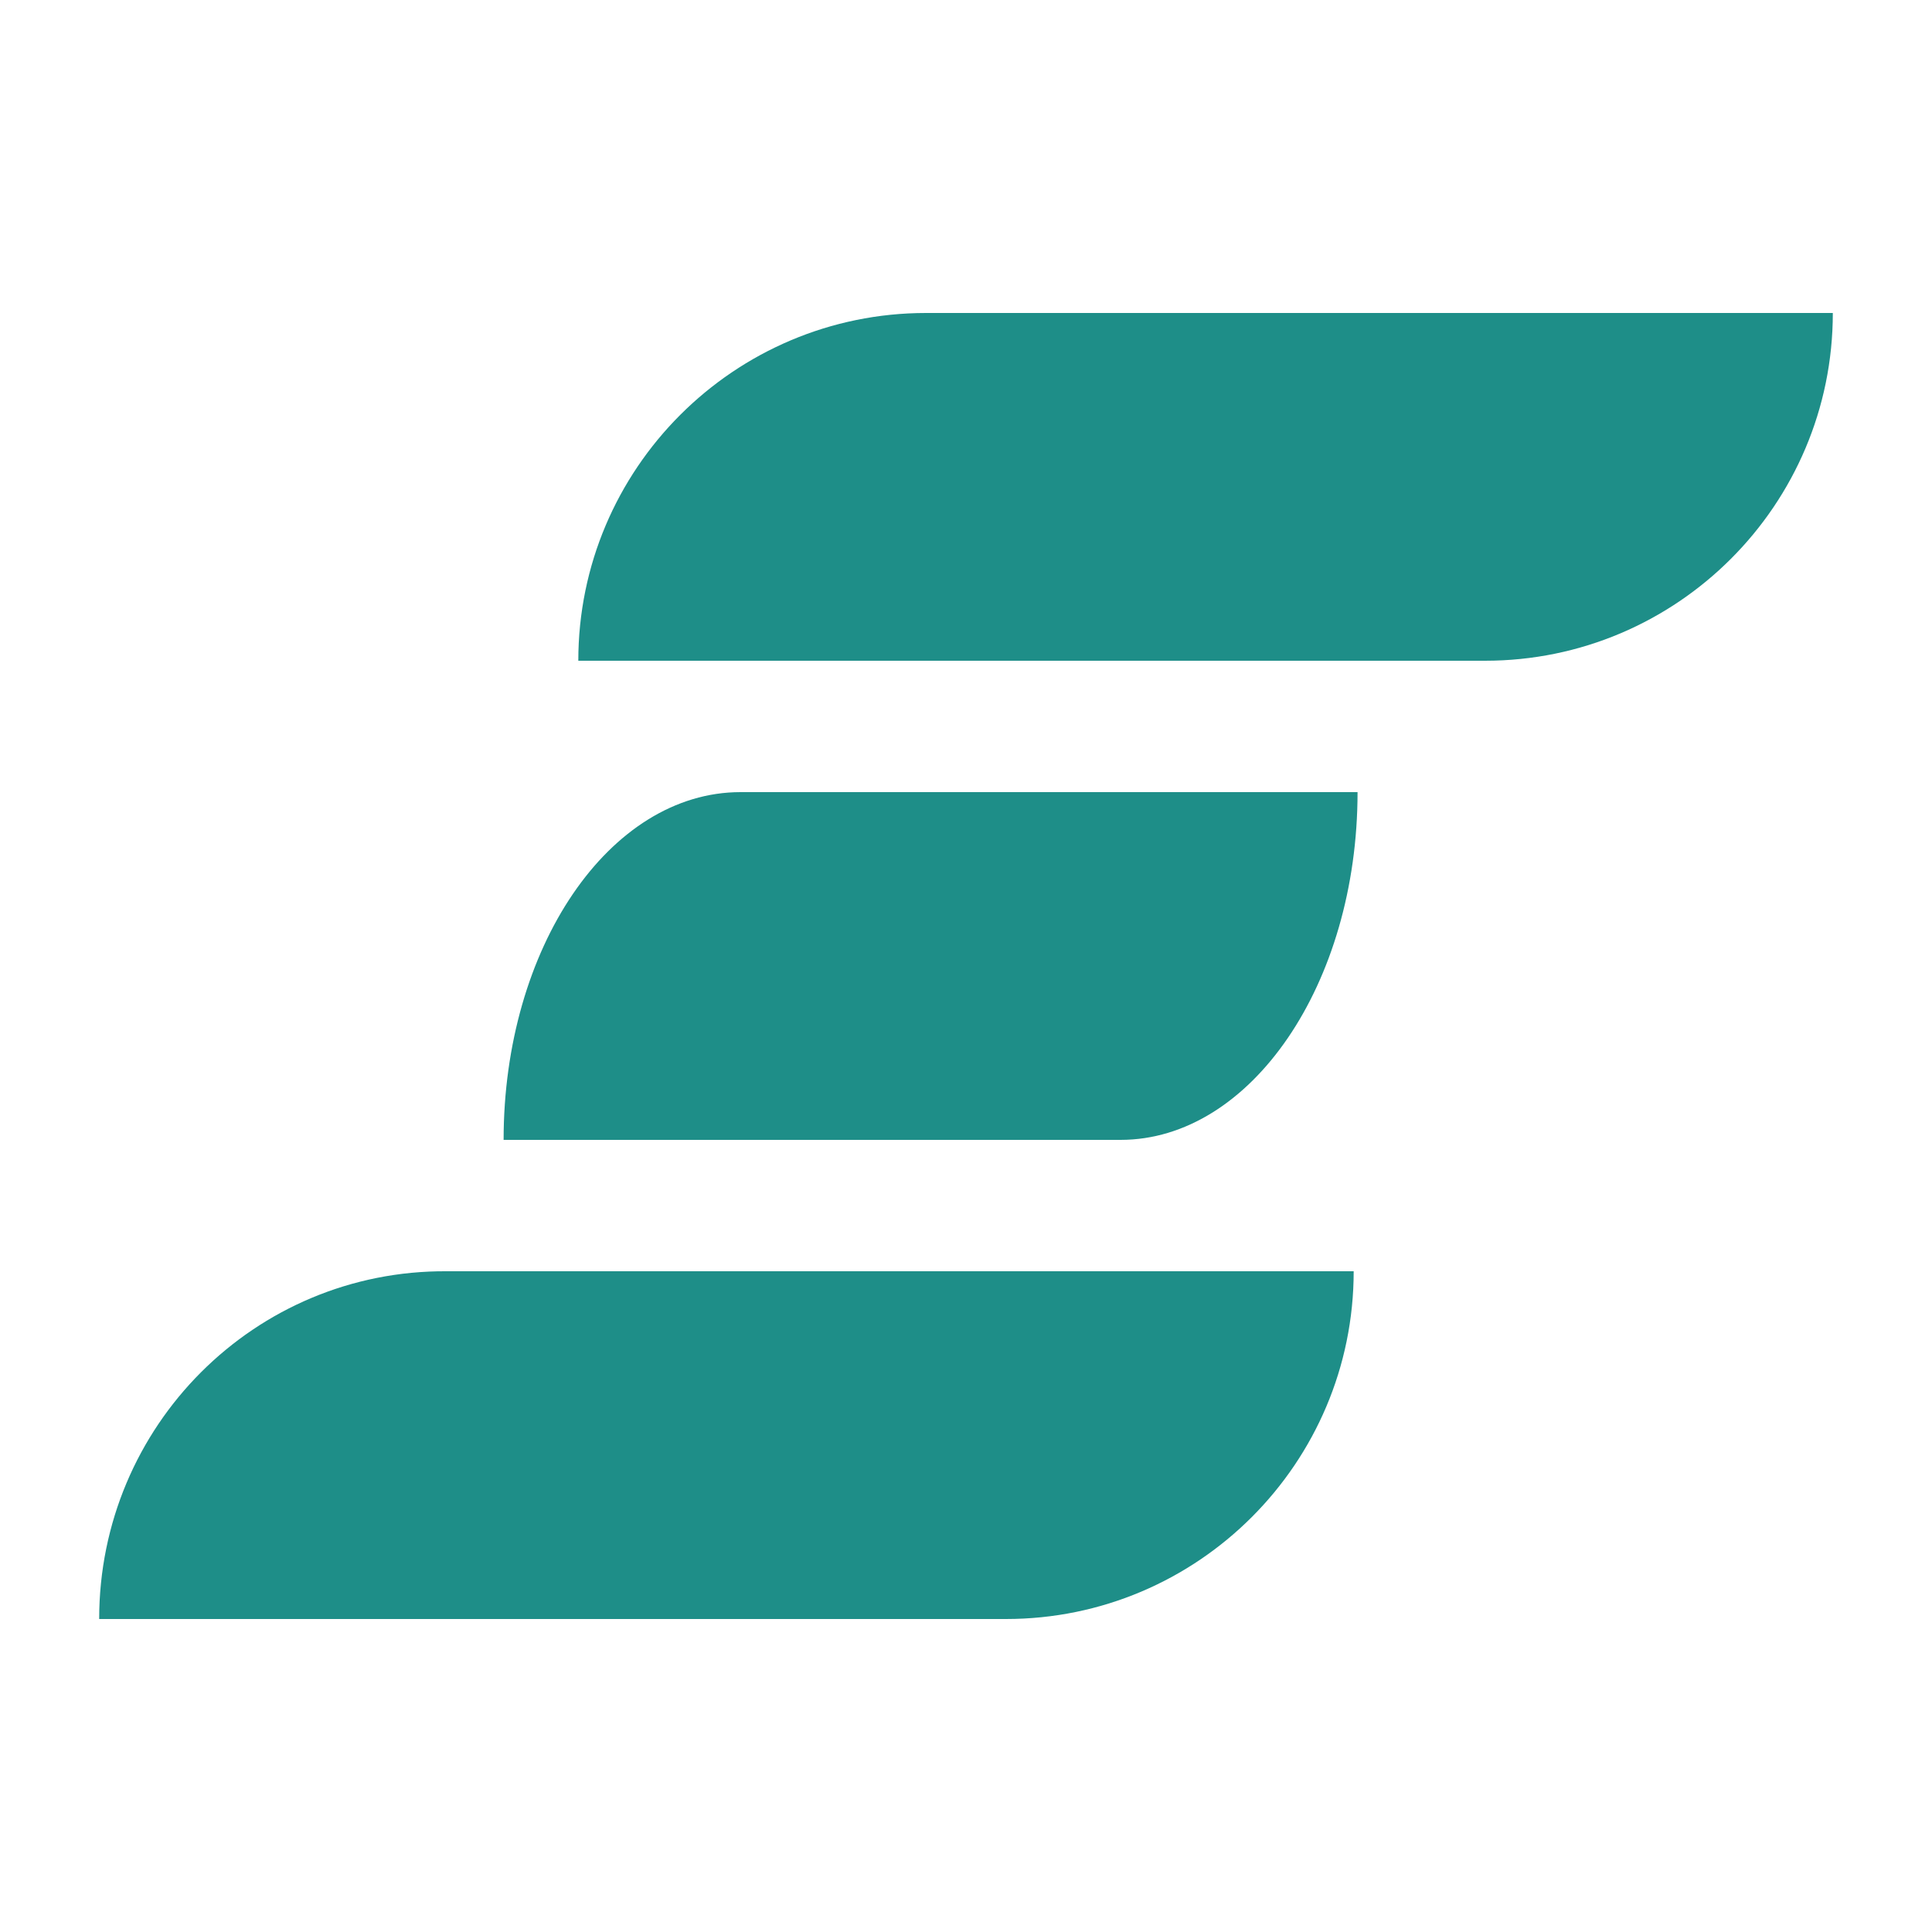 <?xml version="1.0" encoding="utf-8"?>
<!-- Generator: Adobe Illustrator 28.1.0, SVG Export Plug-In . SVG Version: 6.00 Build 0)  -->
<svg version="1.1" id="Camada_1" xmlns="http://www.w3.org/2000/svg" xmlns:xlink="http://www.w3.org/1999/xlink" x="0px" y="0px"
	 viewBox="0 0 150 150" style="enable-background:new 0 0 150 150;" xml:space="preserve">
<style type="text/css">
	.st0{fill:#1E8E88;}
</style>
<g>
	<g>
		<path class="st0" d="M71.9,24.3c-14.9,0-27,12.1-27,27v0h70.4c14.9,0,27-12.1,27-27v0H71.9z"/>
		<path class="st0" d="M7.7,125.7L7.7,125.7l70.4,0c14.9,0,27-12.1,27-27v0H34.7C19.8,98.6,7.7,110.7,7.7,125.7z"/>
		<path class="st0" d="M105.4,61.5L105.4,61.5l-47.9,0c-10.2,0-18.4,12.1-18.4,27v0H87C97.1,88.5,105.4,76.4,105.4,61.5z"/>
	</g>
</g>
</svg>
